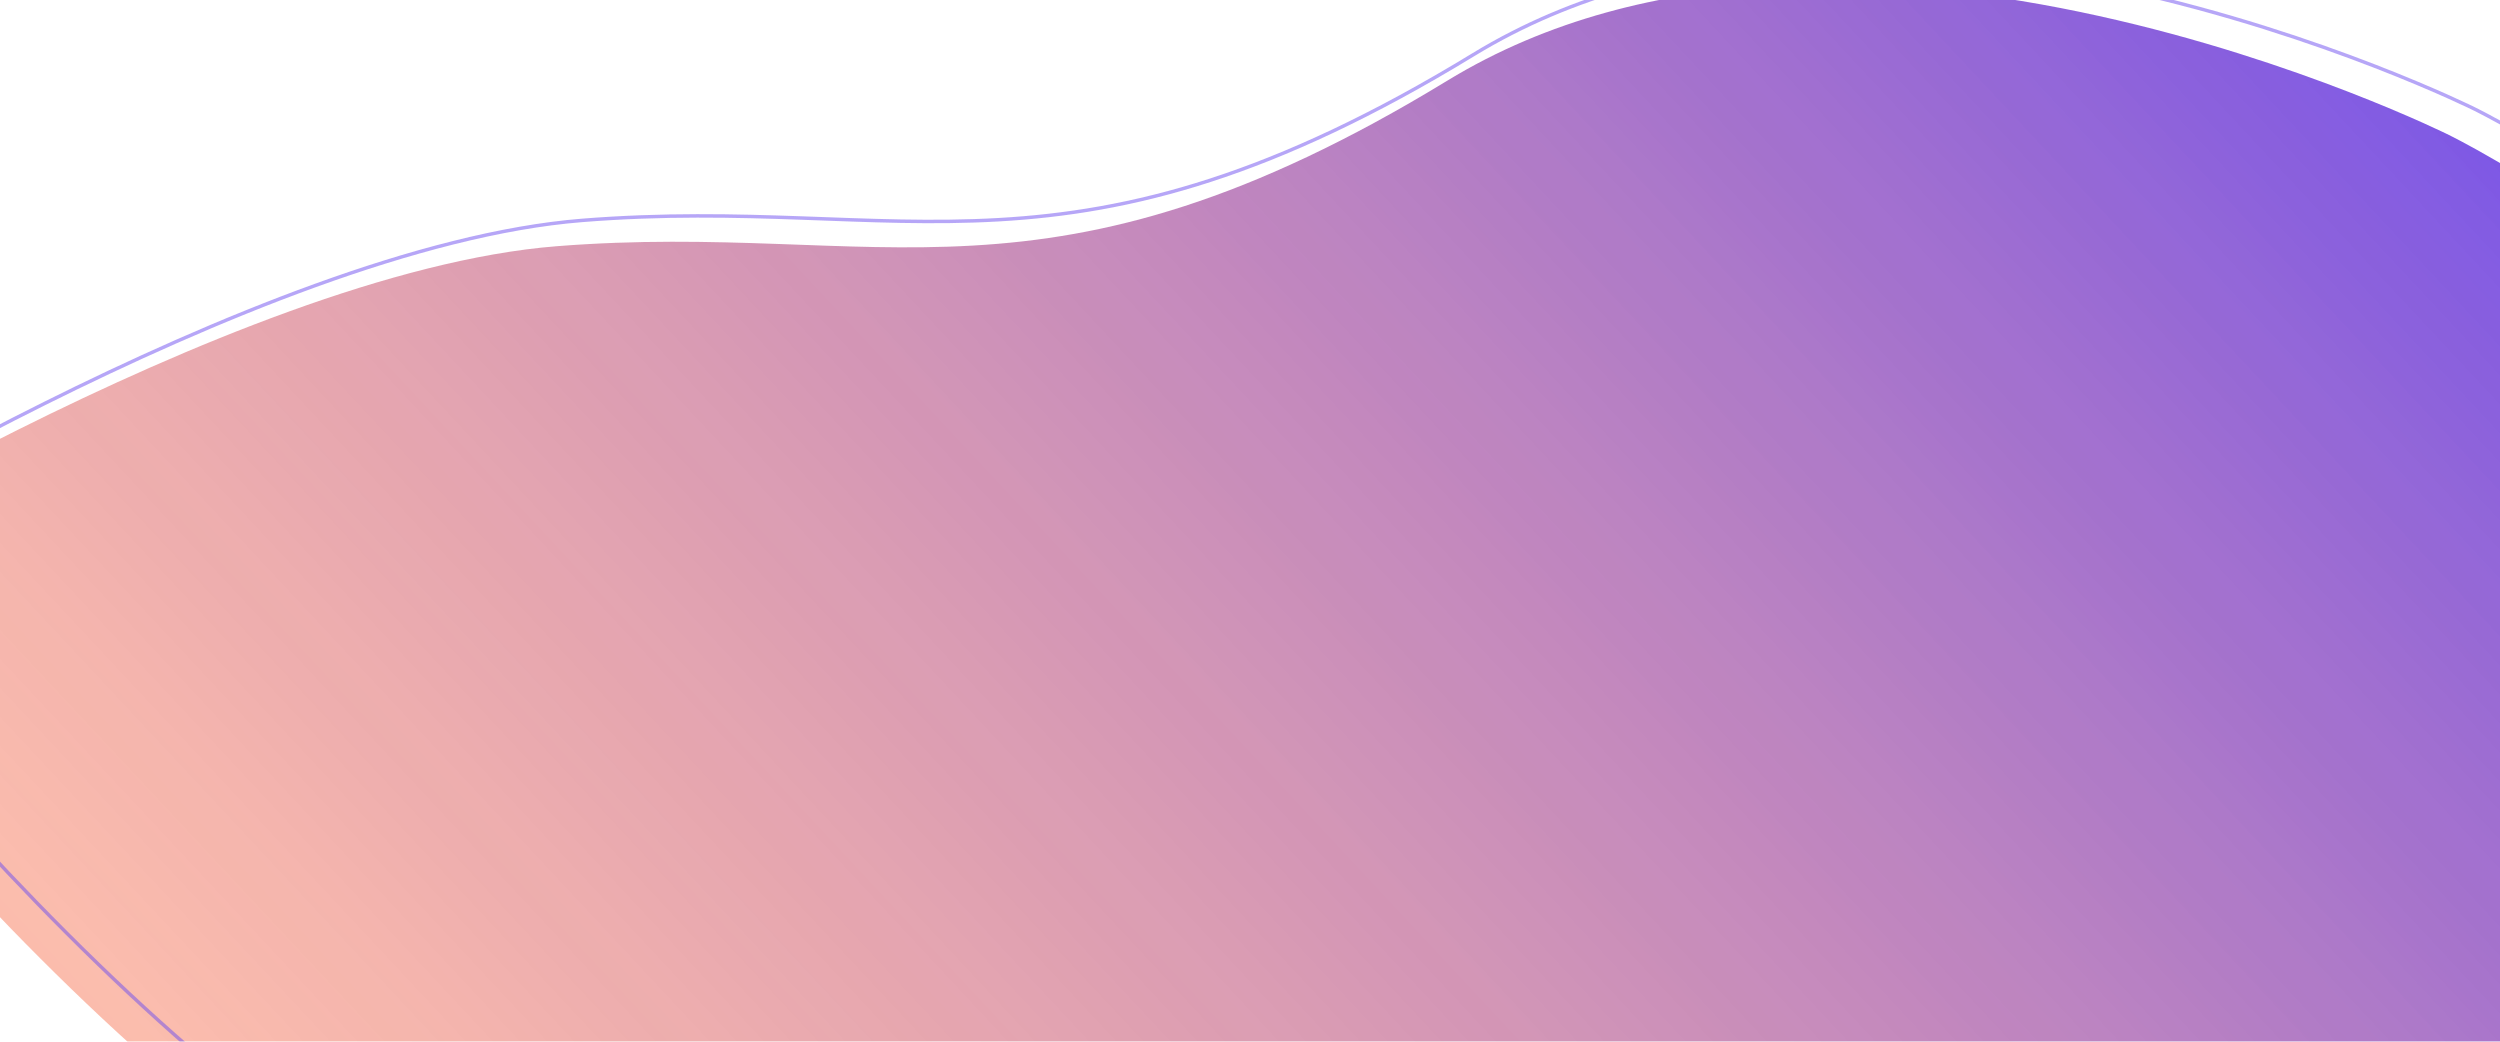 <svg xmlns="http://www.w3.org/2000/svg" width="1440" height="600" viewBox="0 0 1440 600" fill="none">
  <g opacity="0.9">
    <path d="M-158.756 341.637C-158.756 341.637 133.531 156.736 320.457 141.841C507.383 126.945 602.284 187.496 833.698 46.433C1065.11 -94.631 1410.61 77.759 1410.61 77.759C1410.61 77.759 1578.4 159.751 1640.61 290.943C1702.81 422.136 1599.47 646.169 1599.47 646.169C1599.47 646.169 1353.45 748.32 1198.75 758.247C1044.05 768.175 967.069 721.025 813.842 746.832C660.614 772.639 486.059 796.959 287.317 737.895C88.575 678.832 -158.756 341.637 -158.756 341.637Z" fill="url(#paint0_linear_151_1729)"/>
    <path d="M-143.865 326.741C-143.865 326.741 148.421 141.841 335.347 126.945C522.273 112.05 617.174 172.6 848.588 31.537C1080 -109.526 1425.5 62.864 1425.5 62.864C1425.5 62.864 1593.29 144.856 1655.5 276.048C1717.7 407.24 1614.36 631.274 1614.36 631.274C1614.36 631.274 1368.34 733.425 1213.64 743.352C1058.94 753.279 981.959 706.13 828.732 731.936C675.504 757.743 500.949 782.063 302.208 723C103.466 663.936 -143.865 326.741 -143.865 326.741Z" stroke="#5E3BEE" stroke-opacity="0.5" stroke-width="2"/>
  </g>
  <defs>
    <linearGradient id="paint0_linear_151_1729" x1="1410.45" y1="-107.844" x2="283.666" y2="944.751" gradientUnits="userSpaceOnUse">
      <stop stop-color="#5E3BEE"/>
      <stop offset="1" stop-color="#FF6E40" stop-opacity="0.47"/>
    </linearGradient>
  </defs>
</svg>
